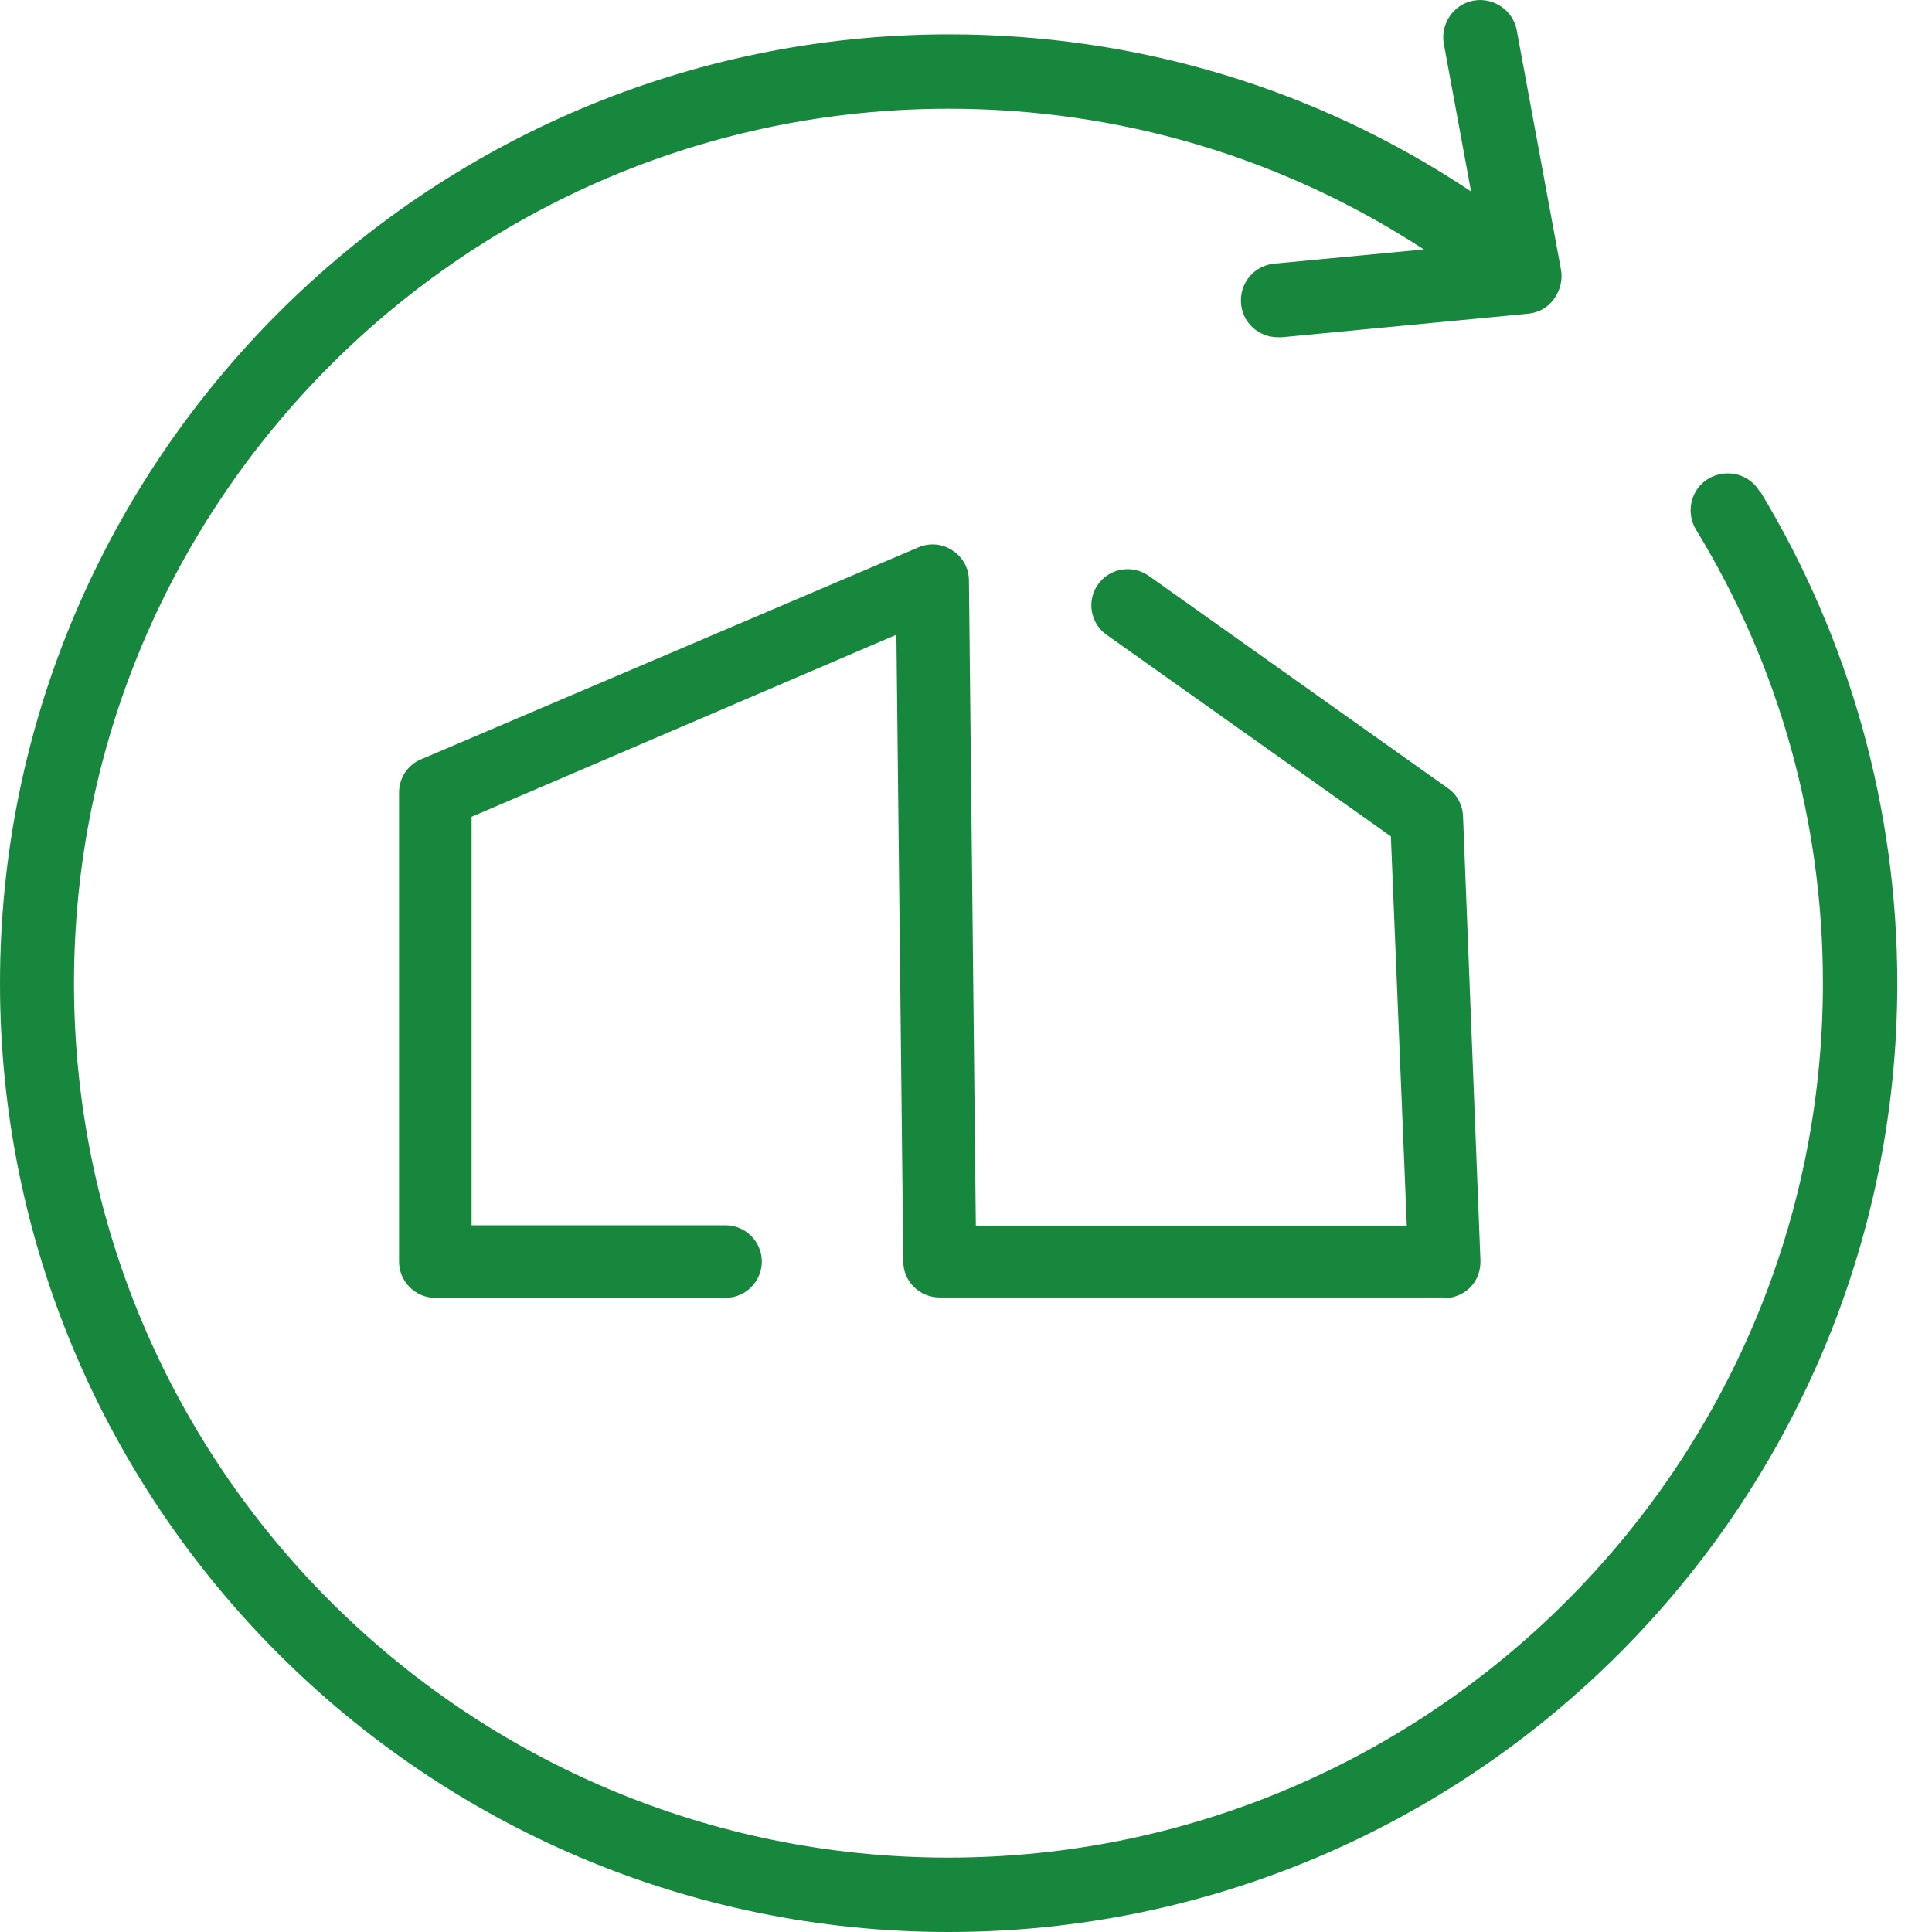 <svg width="44" height="44" viewBox="0 0 44 44" fill="none" xmlns="http://www.w3.org/2000/svg">
<path d="M40.07 11.184C39.831 10.787 39.31 10.663 38.905 10.903C38.509 11.143 38.385 11.663 38.624 12.06C40.525 15.166 41.516 18.735 41.516 22.387C41.516 33.375 32.577 42.306 21.596 42.306C10.617 42.306 1.685 33.383 1.685 22.395C1.685 11.407 10.625 2.476 21.605 2.476C25.496 2.476 29.206 3.583 32.428 5.681L29.024 6.004C28.561 6.045 28.223 6.45 28.264 6.921C28.305 7.359 28.669 7.681 29.107 7.681H29.189L34.807 7.144C35.047 7.119 35.253 7.003 35.394 6.805C35.534 6.607 35.592 6.367 35.551 6.144L34.543 0.691C34.46 0.229 34.006 -0.069 33.56 0.014C33.097 0.096 32.8 0.551 32.882 0.997L33.502 4.36C29.982 2.013 25.893 0.782 21.605 0.782C9.699 0.79 0 10.49 0 22.395C0 34.301 9.699 44 21.605 44C33.51 44 43.21 34.301 43.21 22.395C43.21 18.43 42.127 14.555 40.078 11.176L40.07 11.184Z" fill="#17873E"/>
<path d="M32.882 29.549H21.398C20.944 29.549 20.572 29.186 20.572 28.731L20.415 14.455L10.74 18.602V27.905H16.524C16.978 27.905 17.35 28.277 17.35 28.731C17.35 29.186 16.978 29.558 16.524 29.558H9.914C9.46 29.558 9.088 29.186 9.088 28.731V18.049C9.088 17.718 9.286 17.413 9.6 17.289L20.919 12.464C21.175 12.356 21.464 12.381 21.695 12.538C21.927 12.687 22.067 12.943 22.067 13.224L22.224 27.913H32.039L31.676 19.048L25.199 14.455C24.827 14.19 24.744 13.67 25.009 13.306C25.273 12.935 25.793 12.852 26.165 13.116L32.973 17.95C33.188 18.098 33.312 18.338 33.32 18.602L33.717 28.723C33.717 28.946 33.642 29.161 33.485 29.318C33.328 29.475 33.113 29.566 32.89 29.566L32.882 29.549Z" fill="#17873E"/>
</svg>
